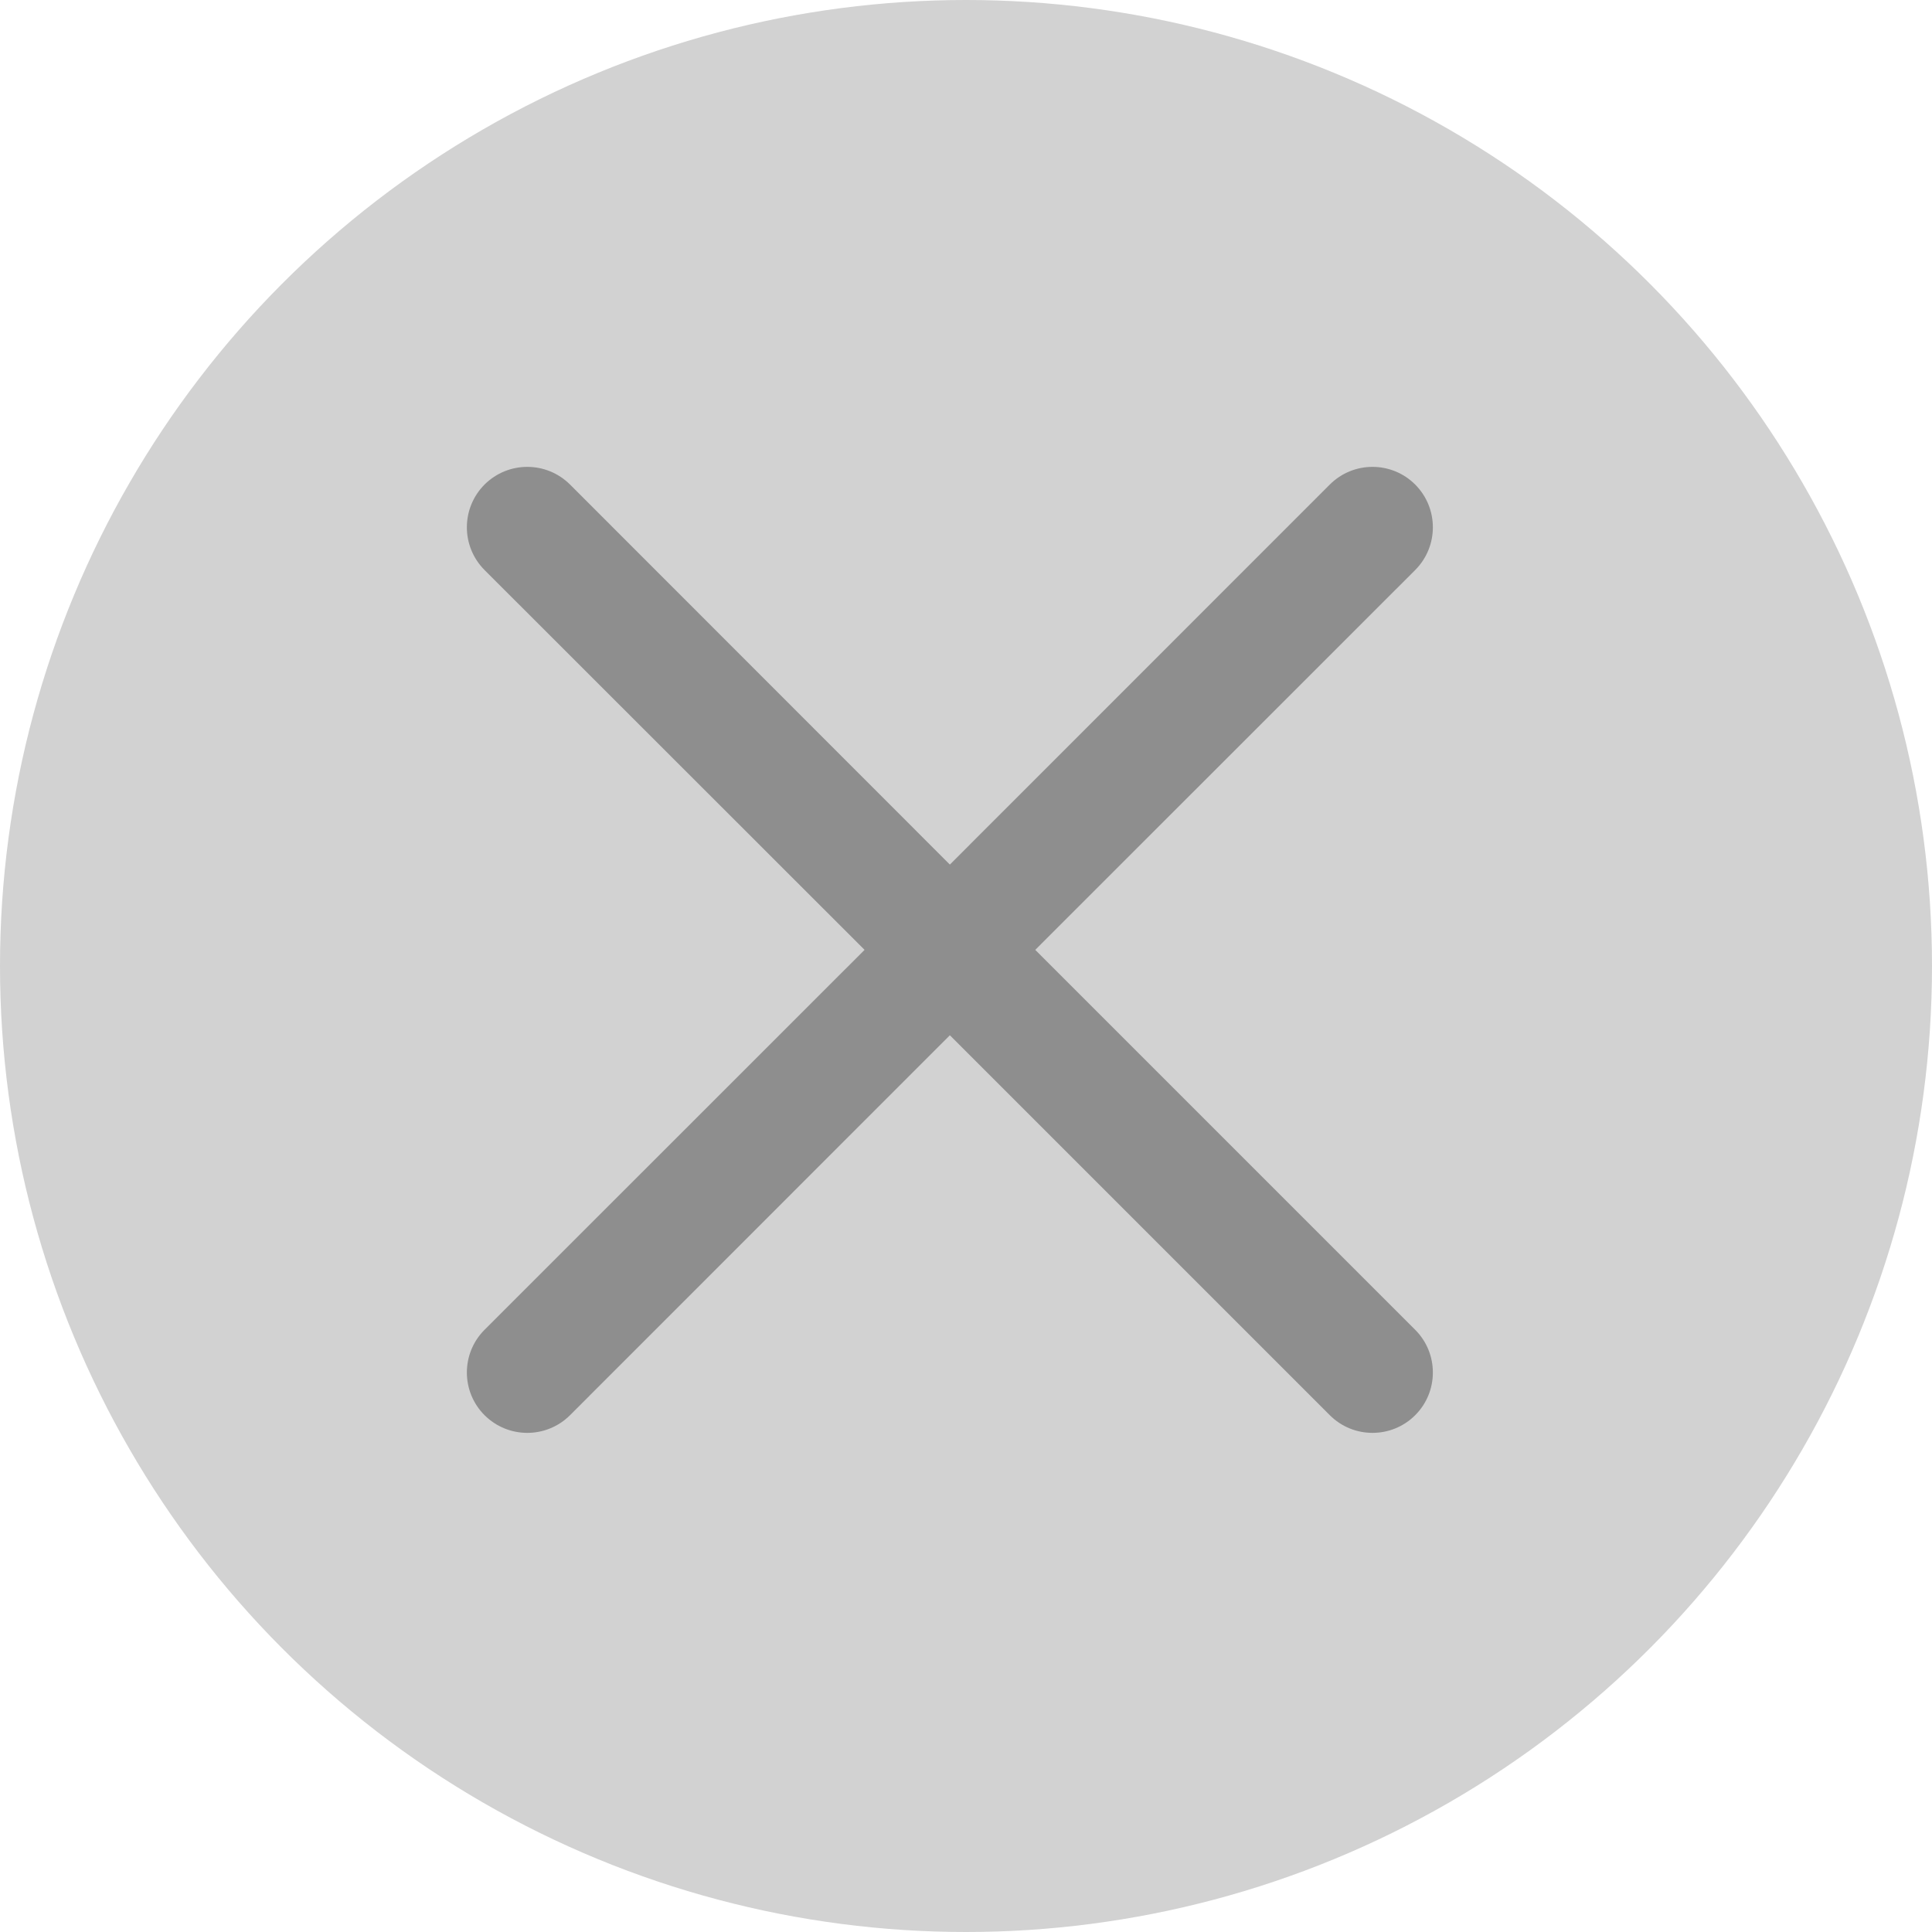 <svg width="20" height="20" viewBox="0 0 20 20" fill="none" xmlns="http://www.w3.org/2000/svg">
<circle cx="10" cy="10" r="10" fill="#D2D2D2"/>
<path d="M10.717 9.833L14.65 5.901C14.894 5.656 14.894 5.261 14.65 5.016C14.406 4.772 14.01 4.772 13.766 5.016L9.833 8.95L5.901 5.016C5.656 4.772 5.261 4.772 5.016 5.016C4.772 5.261 4.772 5.656 5.016 5.901L8.95 9.833L5.016 13.766C4.772 14.01 4.772 14.406 5.016 14.65C5.261 14.894 5.656 14.894 5.901 14.65L9.833 10.717L13.766 14.65C14.01 14.894 14.406 14.894 14.65 14.65C14.894 14.406 14.894 14.01 14.65 13.766L10.717 9.833Z" fill="#8E8E8E"/>
</svg>
